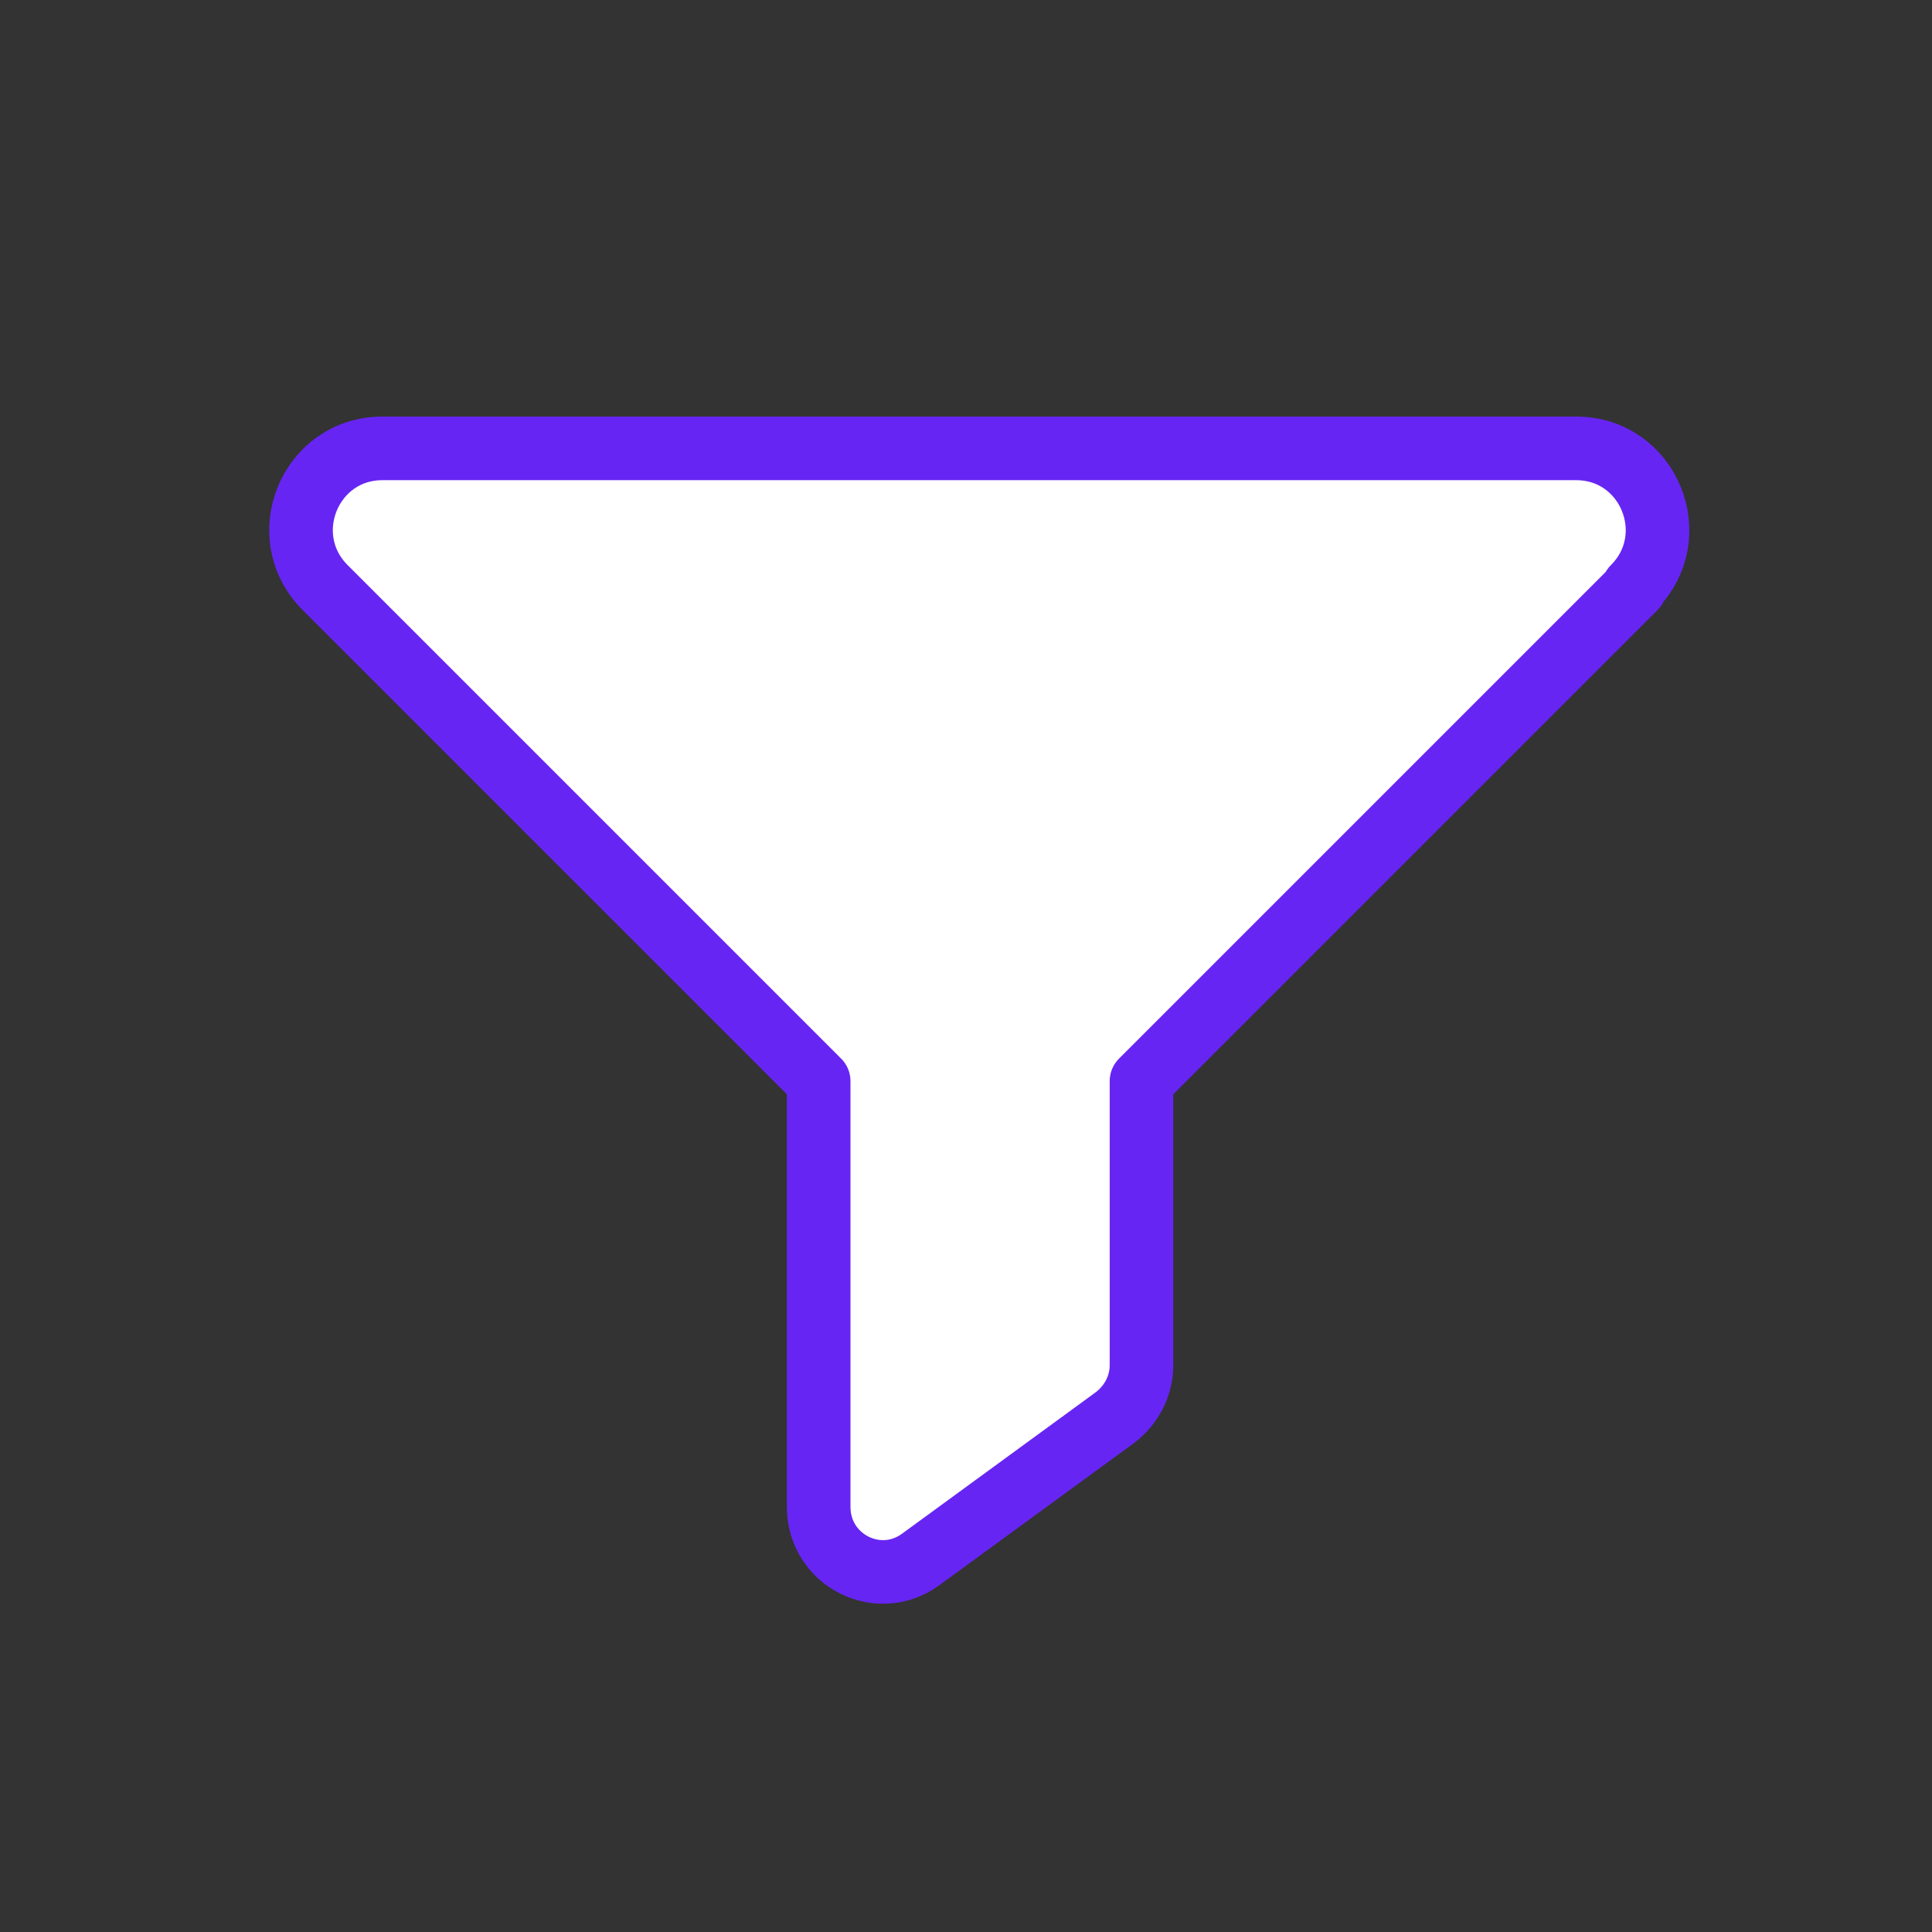 <?xml version="1.0" encoding="UTF-8"?>
<svg id="Layer_1" data-name="Layer 1" xmlns="http://www.w3.org/2000/svg" viewBox="0 0 24 24">
  <rect x="0" y="0" width="24" height="24" fill="#333333" stroke="none"/>
  <defs>
    <style>
      .cls-1 {
        fill: #fff;
        stroke: #6725f4;
        stroke-linecap: round;
        stroke-linejoin: round;
        stroke-width: .79px;
      }
    </style>
  </defs>
  <path class="cls-1" d="M20.31,7.3l-6.13,6.13v3.53c0,.25-.12.49-.33.65l-2.41,1.76c-.53.39-1.27.01-1.27-.65v-5.29l-6.13-6.13c-.64-.64-.19-1.73.71-1.73h14.83c.9,0,1.35,1.09.71,1.73Z"/>
</svg>